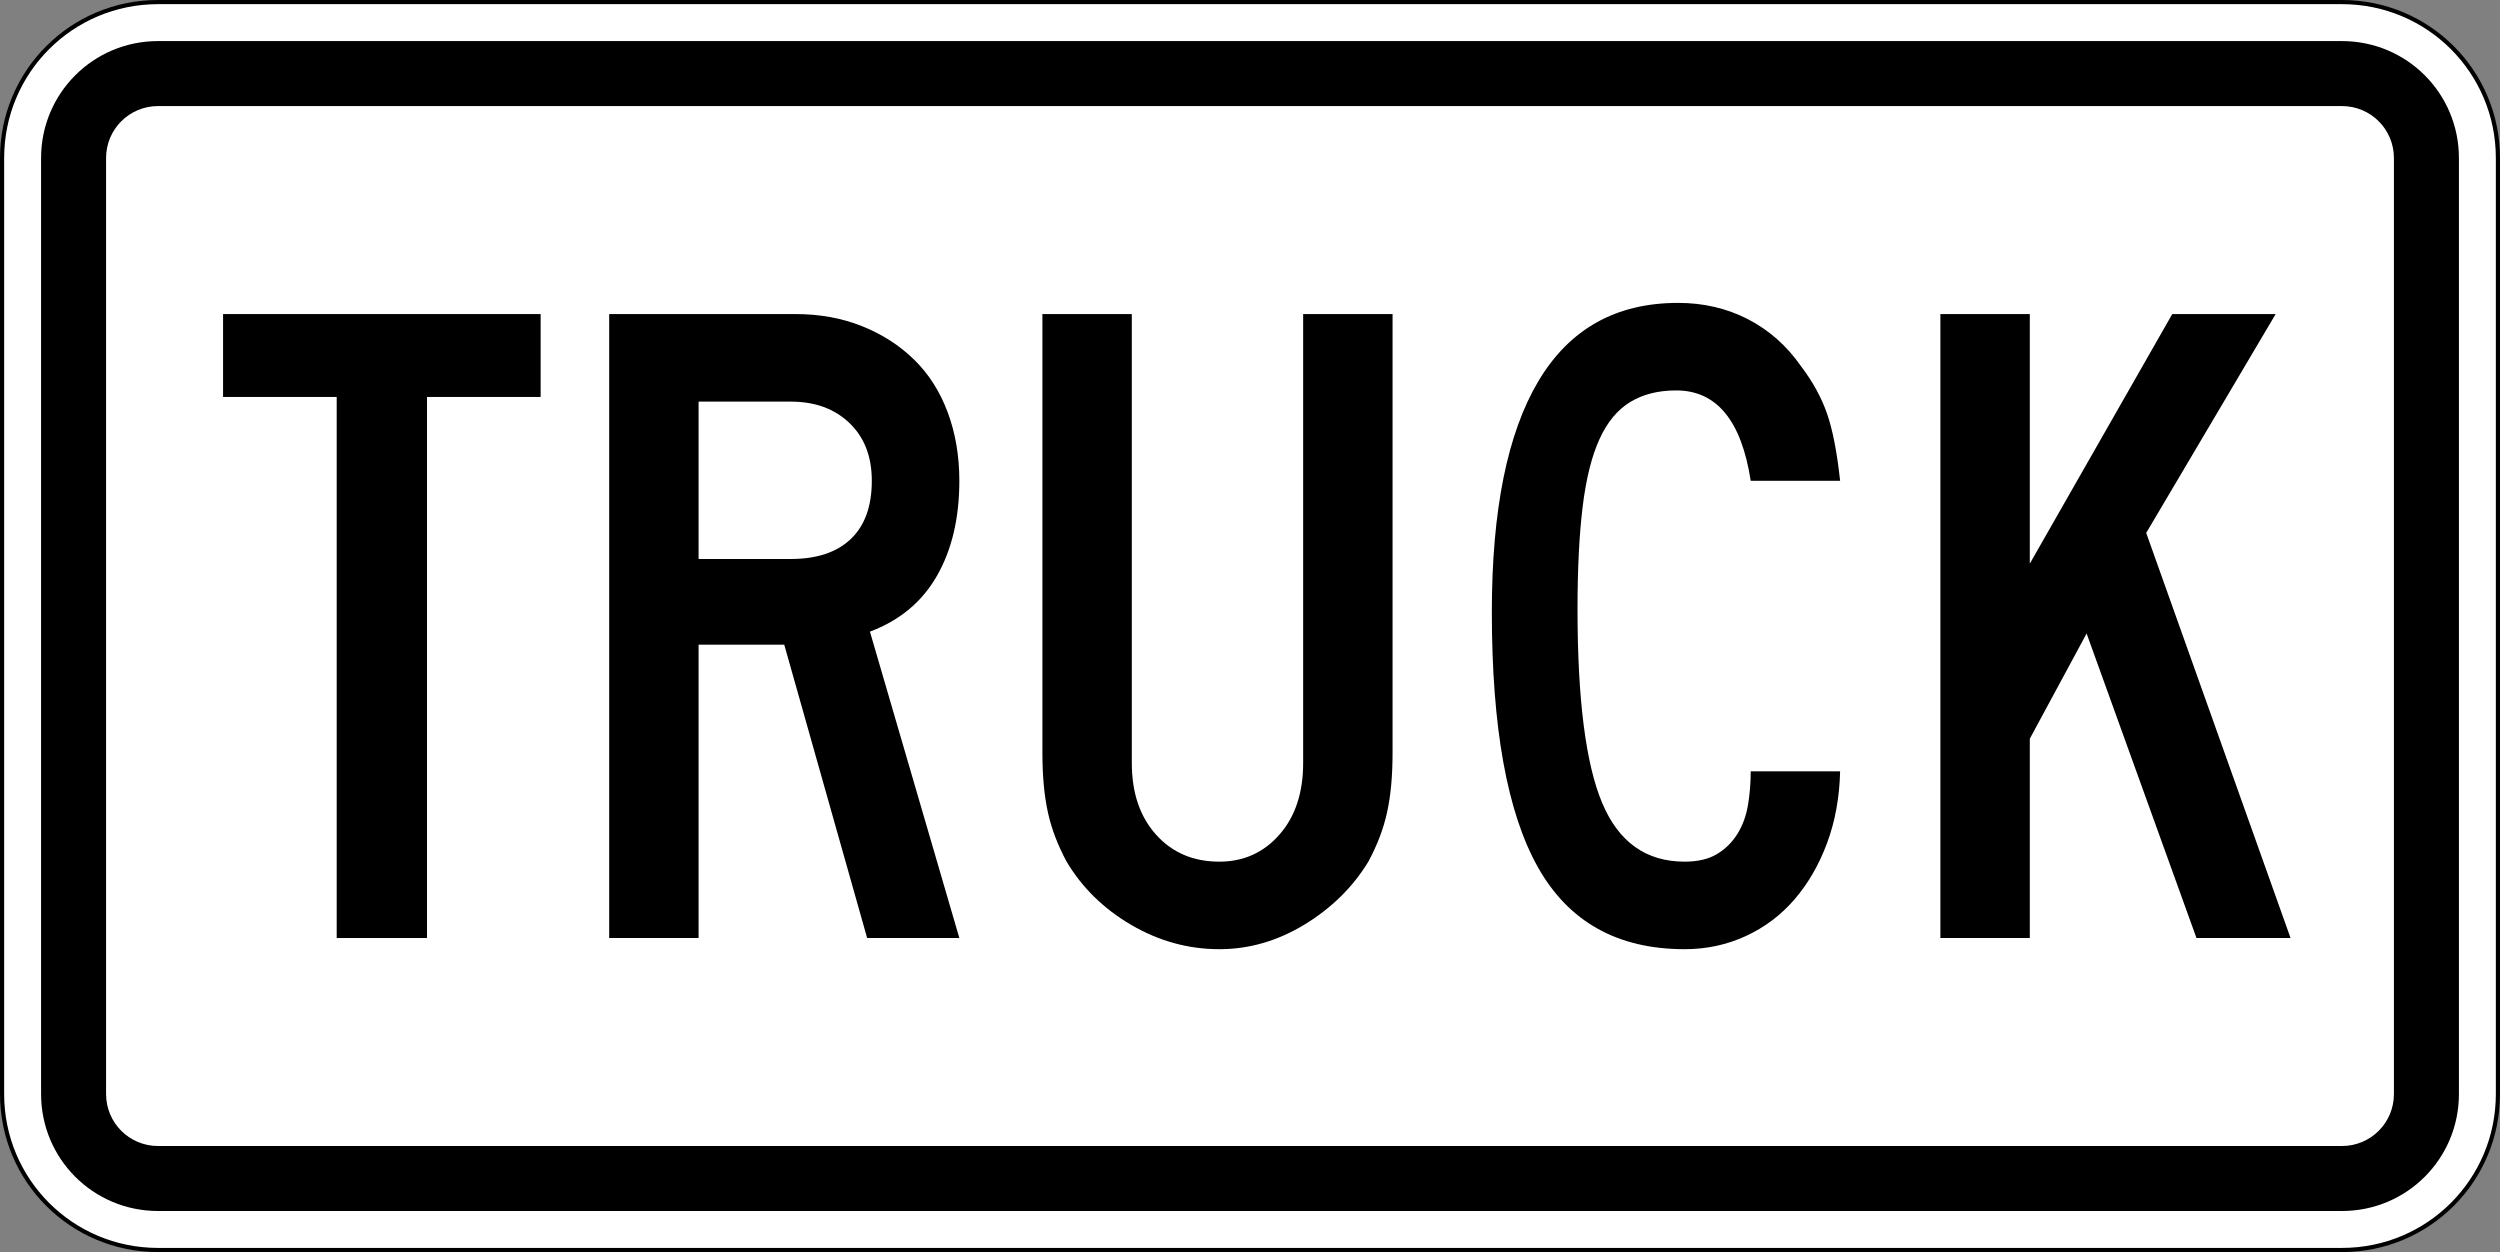 <?xml version="1.0" encoding="UTF-8" standalone="no"?>
<!-- Created with Inkscape (http://www.inkscape.org/) -->
<svg
   xmlns:dc="http://purl.org/dc/elements/1.1/"
   xmlns:cc="http://web.resource.org/cc/"
   xmlns:rdf="http://www.w3.org/1999/02/22-rdf-syntax-ns#"
   xmlns:svg="http://www.w3.org/2000/svg"
   xmlns="http://www.w3.org/2000/svg"
   xmlns:sodipodi="http://sodipodi.sourceforge.net/DTD/sodipodi-0.dtd"
   xmlns:inkscape="http://www.inkscape.org/namespaces/inkscape"
   width="601"
   height="301"
   id="svg2"
   sodipodi:version="0.32"
   inkscape:version="0.44"
   version="1.0"
   sodipodi:docbase="C:\Documents and Settings\ltljltlj\Desktop\Signs\Auxiliary Plates"
   sodipodi:docname="Truck plate (Outline).svg">
  <rect width="100%" height="100%" fill="#808080" stroke="none"/>
  <defs
     id="defs4" />
  <sodipodi:namedview
     id="base"
     pagecolor="#ffffff"
     bordercolor="#666666"
     borderopacity="1.0"
     gridtolerance="10000"
     guidetolerance="10"
     objecttolerance="10"
     inkscape:pageopacity="0.0"
     inkscape:pageshadow="2"
     inkscape:zoom="1.9916667"
     inkscape:cx="300.00001"
     inkscape:cy="150"
     inkscape:document-units="px"
     inkscape:current-layer="layer1"
     width="601px"
     height="301px"
     inkscape:window-width="1280"
     inkscape:window-height="968"
     inkscape:window-x="-4"
     inkscape:window-y="-4" />
  <g
     inkscape:label="Layer 1"
     inkscape:groupmode="layer"
     id="layer1">
    <path
       style="color:black;fill:white;fill-opacity:1;fill-rule:nonzero;stroke:black;stroke-width:1;stroke-linecap:butt;stroke-linejoin:miter;marker:none;marker-start:none;marker-mid:none;marker-end:none;stroke-miterlimit:4;stroke-dashoffset:0;stroke-opacity:1;visibility:visible;display:inline;overflow:visible"
       d="M 38,0.5 L 563,0.5 C 583.775,0.5 600.5,17.225 600.5,38 L 600.5,263 C 600.5,283.775 583.775,300.5 563,300.5 L 38,300.5 C 17.225,300.5 0.5,283.775 0.5,263 L 0.5,38 C 0.5,17.225 17.225,0.5 38,0.5 z "
       id="rect1872" />
    <path
       style="color:black;fill:black;fill-opacity:1;fill-rule:nonzero;stroke:none;stroke-width:0.874;stroke-linecap:butt;stroke-linejoin:miter;marker:none;marker-start:none;marker-mid:none;marker-end:none;stroke-miterlimit:4;stroke-dashoffset:0;stroke-opacity:1;visibility:visible;display:inline;overflow:visible"
       d="M 38,9.875 L 563,9.875 C 578.581,9.875 591.125,22.419 591.125,38 L 591.125,263 C 591.125,278.581 578.581,291.125 563,291.125 L 38,291.125 C 22.419,291.125 9.875,278.581 9.875,263 L 9.875,38 C 9.875,22.419 22.419,9.875 38,9.875 z "
       id="rect4530" />
    <path
       style="color:black;fill:white;fill-opacity:1;fill-rule:nonzero;stroke:none;stroke-width:0.874;stroke-linecap:butt;stroke-linejoin:miter;marker:none;marker-start:none;marker-mid:none;marker-end:none;stroke-miterlimit:4;stroke-dashoffset:0;stroke-opacity:1;visibility:visible;display:inline;overflow:visible"
       d="M 38,25.5 L 563,25.5 C 569.925,25.5 575.5,31.075 575.5,38 L 575.5,263 C 575.5,269.925 569.925,275.5 563,275.5 L 38,275.5 C 31.075,275.5 25.5,269.925 25.5,263 L 25.5,38 C 25.5,31.075 31.075,25.5 38,25.5 z "
       id="rect4532" />
    <g
       style="overflow:visible"
       id="g5535"
       transform="translate(6.284,-311.695)" />
    <g
       id="g2818"
       transform="translate(-572.994,-199.5)">
      <path
         id="text2783"
         d="M 675.646,294.929 L 675.646,425 L 653.934,425 L 653.934,294.929 L 626.619,294.929 L 626.619,275 L 702.961,275 L 702.961,294.929 L 675.646,294.929 z "
         style="font-size:223.876px;font-style:normal;font-variant:normal;font-weight:normal;font-stretch:normal;text-align:center;line-height:125%;writing-mode:lr-tb;text-anchor:middle;font-family:Roadgeek 2005 Series C" />
      <path
         id="text2789"
         d="M 781.456,425 L 761.527,354.479 L 740.935,354.479 L 740.935,425 L 719.441,425 L 719.441,275 L 764.219,275 C 770.04,275 775.376,275.97 780.227,277.911 C 785.077,279.851 789.256,282.538 792.764,285.973 C 796.271,289.407 798.957,293.624 800.822,298.622 C 802.687,303.621 803.62,309.106 803.62,315.077 C 803.62,324.032 801.829,331.644 798.246,337.914 C 794.664,344.184 789.291,348.66 782.126,351.343 L 803.62,425 L 781.456,425 z M 782.577,315.077 C 782.577,309.257 780.786,304.63 777.203,301.198 C 773.621,297.766 768.919,296.05 763.098,296.05 L 740.935,296.05 L 740.935,333.88 L 763.098,333.88 C 769.366,333.88 774.179,332.275 777.538,329.066 C 780.897,325.858 782.577,321.195 782.577,315.077 L 782.577,315.077 z "
         style="font-size:223.876px;font-style:normal;font-variant:normal;font-weight:normal;font-stretch:normal;text-align:center;line-height:125%;writing-mode:lr-tb;text-anchor:middle;font-family:Roadgeek 2005 Series C" />
      <path
         id="text2795"
         d="M 907.767,380.222 C 907.767,383.21 907.655,385.897 907.432,388.284 C 907.209,390.671 906.873,392.872 906.424,394.887 C 905.976,396.903 905.378,398.881 904.631,400.821 C 903.884,402.761 902.989,404.702 901.946,406.642 C 898.216,412.764 893.104,417.801 886.611,421.755 C 880.118,425.708 873.29,427.685 866.125,427.685 C 858.664,427.685 851.612,425.745 844.969,421.864 C 838.326,417.983 833.139,412.909 829.409,406.642 C 828.366,404.702 827.471,402.761 826.724,400.821 C 825.977,398.881 825.379,396.903 824.93,394.887 C 824.482,392.872 824.146,390.671 823.923,388.284 C 823.7,385.897 823.588,383.21 823.588,380.222 L 823.588,275 L 845.082,275 L 845.082,382.914 C 845.082,390.074 847.022,395.819 850.903,400.148 C 854.784,404.477 859.858,406.642 866.125,406.642 C 871.946,406.642 876.759,404.477 880.565,400.148 C 884.37,395.819 886.273,390.074 886.273,382.914 L 886.273,275 L 907.767,275 L 907.767,380.222 L 907.767,380.222 z "
         style="font-size:223.876px;font-style:normal;font-variant:normal;font-weight:normal;font-stretch:normal;text-align:center;line-height:125%;writing-mode:lr-tb;text-anchor:middle;font-family:Roadgeek 2005 Series C" />
      <path
         id="text2801"
         d="M 993.865,315.077 C 991.629,300.598 985.66,293.358 975.958,293.358 C 971.631,293.358 967.937,294.292 964.876,296.159 C 961.815,298.027 959.352,301.012 957.487,305.116 C 955.622,309.22 954.28,314.63 953.46,321.346 C 952.64,328.062 952.23,336.271 952.23,345.972 C 952.23,367.612 954.207,383.134 958.16,392.537 C 962.114,401.94 968.718,406.642 977.973,406.642 C 981.107,406.642 983.682,406.045 985.697,404.852 C 987.713,403.659 989.355,402.054 990.623,400.039 C 991.892,398.023 992.749,395.709 993.196,393.097 C 993.642,390.485 993.865,387.763 993.865,384.929 L 1015.359,384.929 C 1015.209,391.197 1014.163,396.943 1012.223,402.167 C 1010.283,407.391 1007.672,411.906 1004.39,415.712 C 1001.108,419.517 997.191,422.464 992.639,424.552 C 988.086,426.641 983.198,427.685 977.973,427.685 C 961.854,427.685 950.101,421.118 942.713,407.985 C 935.325,394.851 931.631,374.403 931.631,346.642 C 931.631,322.165 935.362,303.658 942.825,291.121 C 950.288,278.584 961.481,272.315 976.402,272.315 C 982.524,272.315 988.121,273.621 993.196,276.233 C 998.269,278.846 1002.524,282.614 1005.958,287.537 C 1008.791,291.272 1010.879,295.08 1012.223,298.96 C 1013.567,302.841 1014.612,308.214 1015.359,315.077 L 993.865,315.077 z "
         style="font-size:223.876px;font-style:normal;font-variant:normal;font-weight:normal;font-stretch:normal;text-align:center;line-height:125%;writing-mode:lr-tb;text-anchor:middle;font-family:Roadgeek 2005 Series C" />
      <path
         id="text2807"
         d="M 1101.027,425 L 1074.614,351.793 L 1060.957,377.093 L 1060.957,425 L 1039.463,425 L 1039.463,275 L 1060.957,275 L 1060.957,335 L 1095.207,275 L 1120.062,275 L 1088.941,327.614 L 1123.642,425 L 1101.027,425 z "
         style="font-size:223.876px;font-style:normal;font-variant:normal;font-weight:normal;font-stretch:normal;text-align:center;line-height:125%;writing-mode:lr-tb;text-anchor:middle;font-family:Roadgeek 2005 Series C" />
    </g>
  </g>
</svg>
